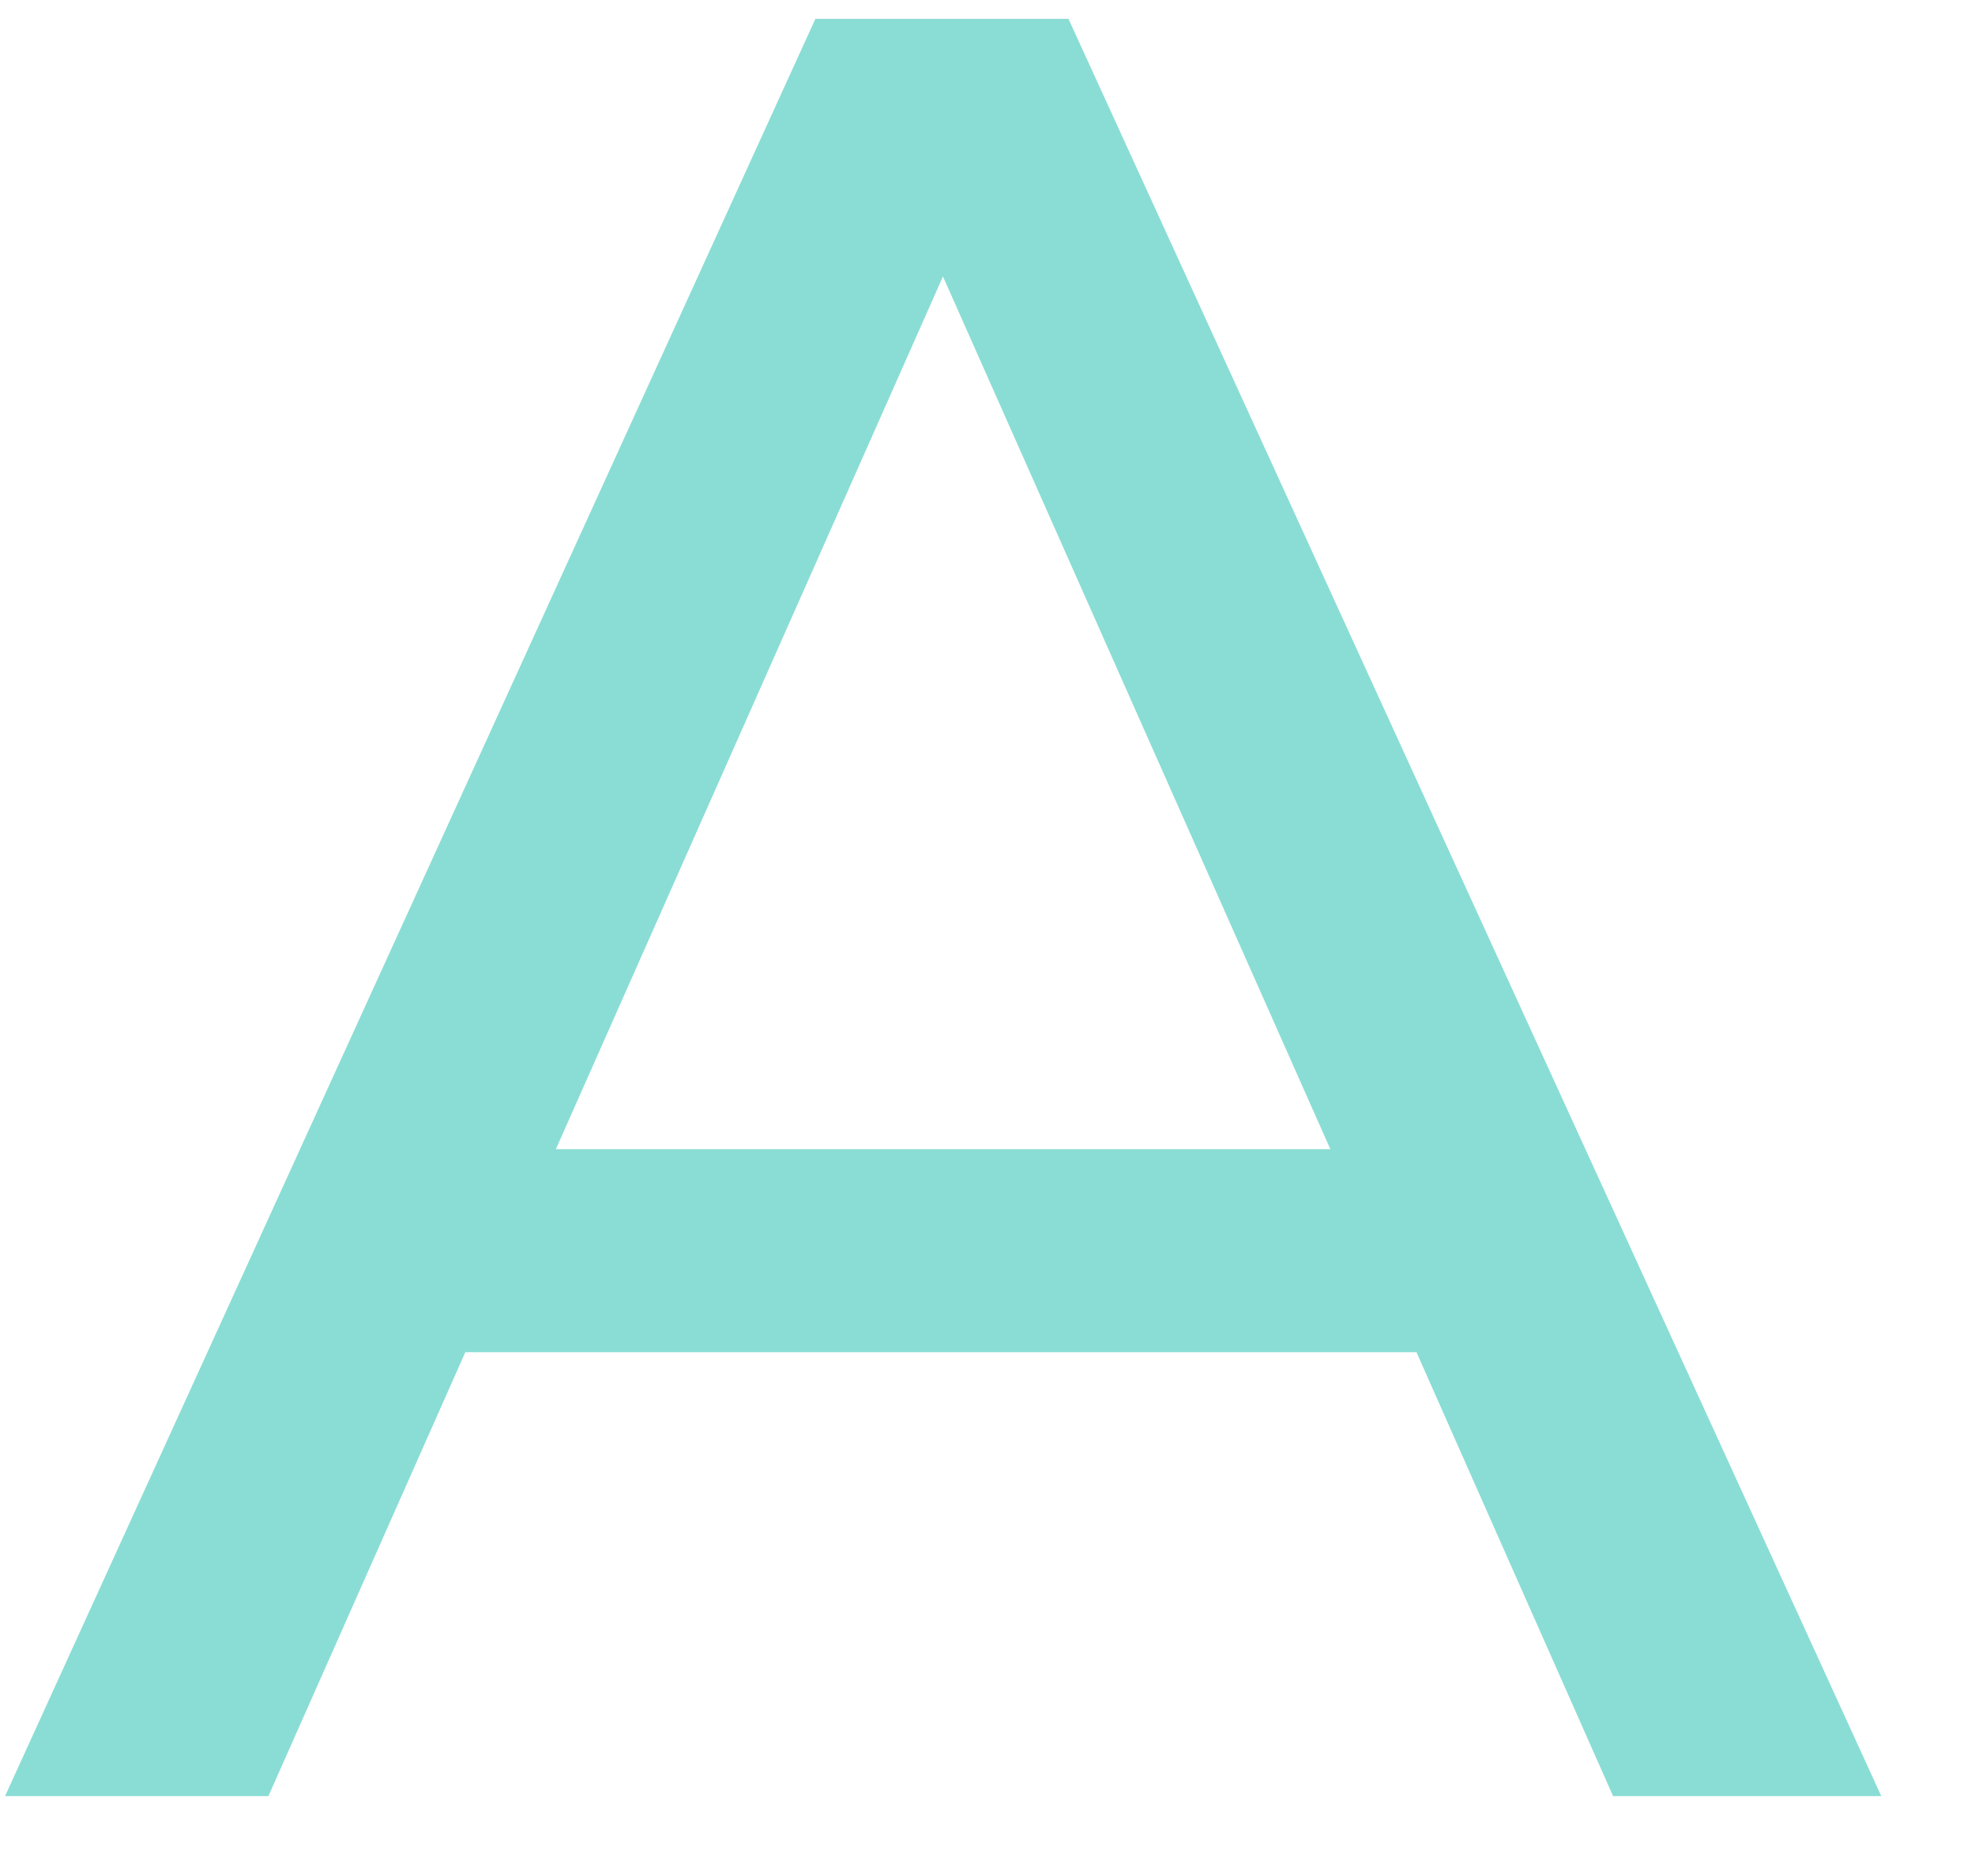 <?xml version="1.0" encoding="UTF-8"?> <svg xmlns="http://www.w3.org/2000/svg" width="20" height="19" viewBox="0 0 20 19" fill="none"><path d="M10.82 0.191H8.257L0.051 18.191H2.718L4.712 13.695H14.344L16.335 18.191H19.051L10.82 0.191ZM5.629 11.639L9.549 2.8L13.472 11.639H5.629Z" fill="#8ADDD4"></path></svg> 